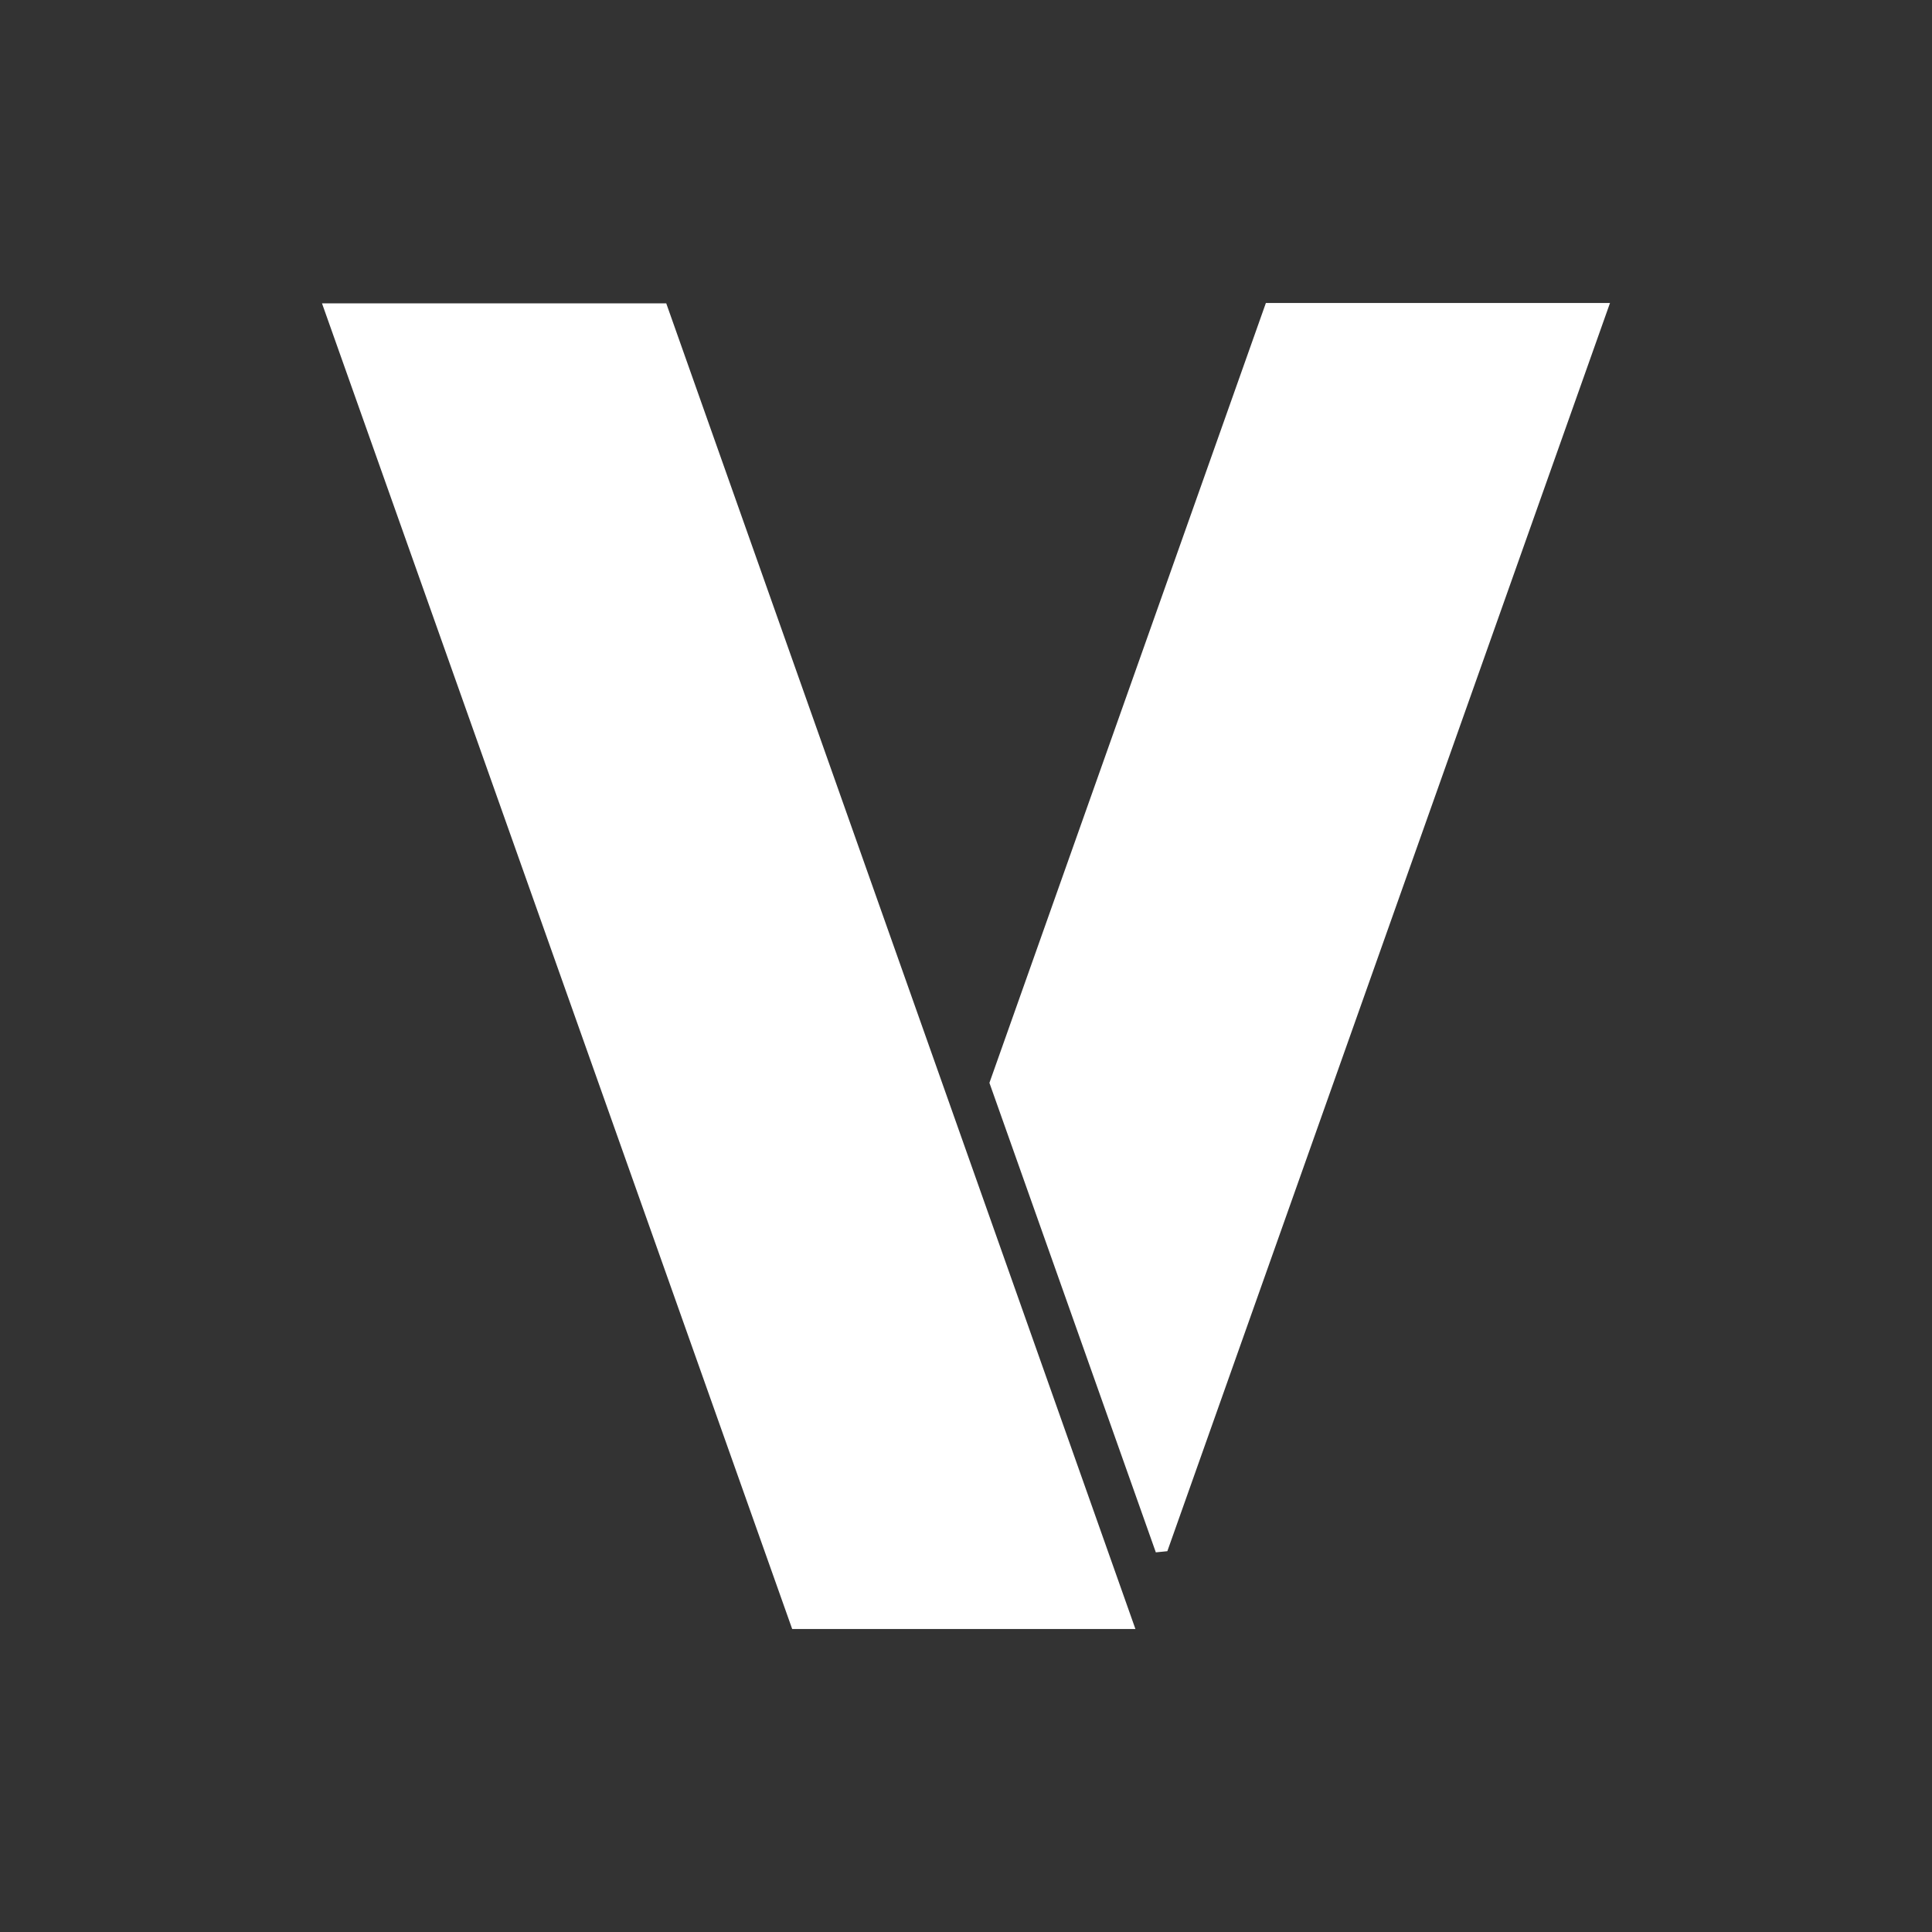 <svg id="Layer_1" data-name="Layer 1" xmlns="http://www.w3.org/2000/svg" viewBox="0 0 300 300"><rect x="0" y="0" width="300" height="300" fill="#333333" stroke="none"/><path d="M50,47.105C74.561,116.351,98.801,184.698,123.01,252.951H176.307Q139.561,149.127,103.455,47.105Z" fill="#fff"/><path d="M153.637,168.145c8.796,24.815,17.317,48.859,25.84,72.903.595-.059,1.192-.119,1.787-.178C204.102,176.475,226.937,112.081,250,47.049H196.565C182.156,87.697,167.939,127.803,153.637,168.145Z" fill="#fff"/></svg>